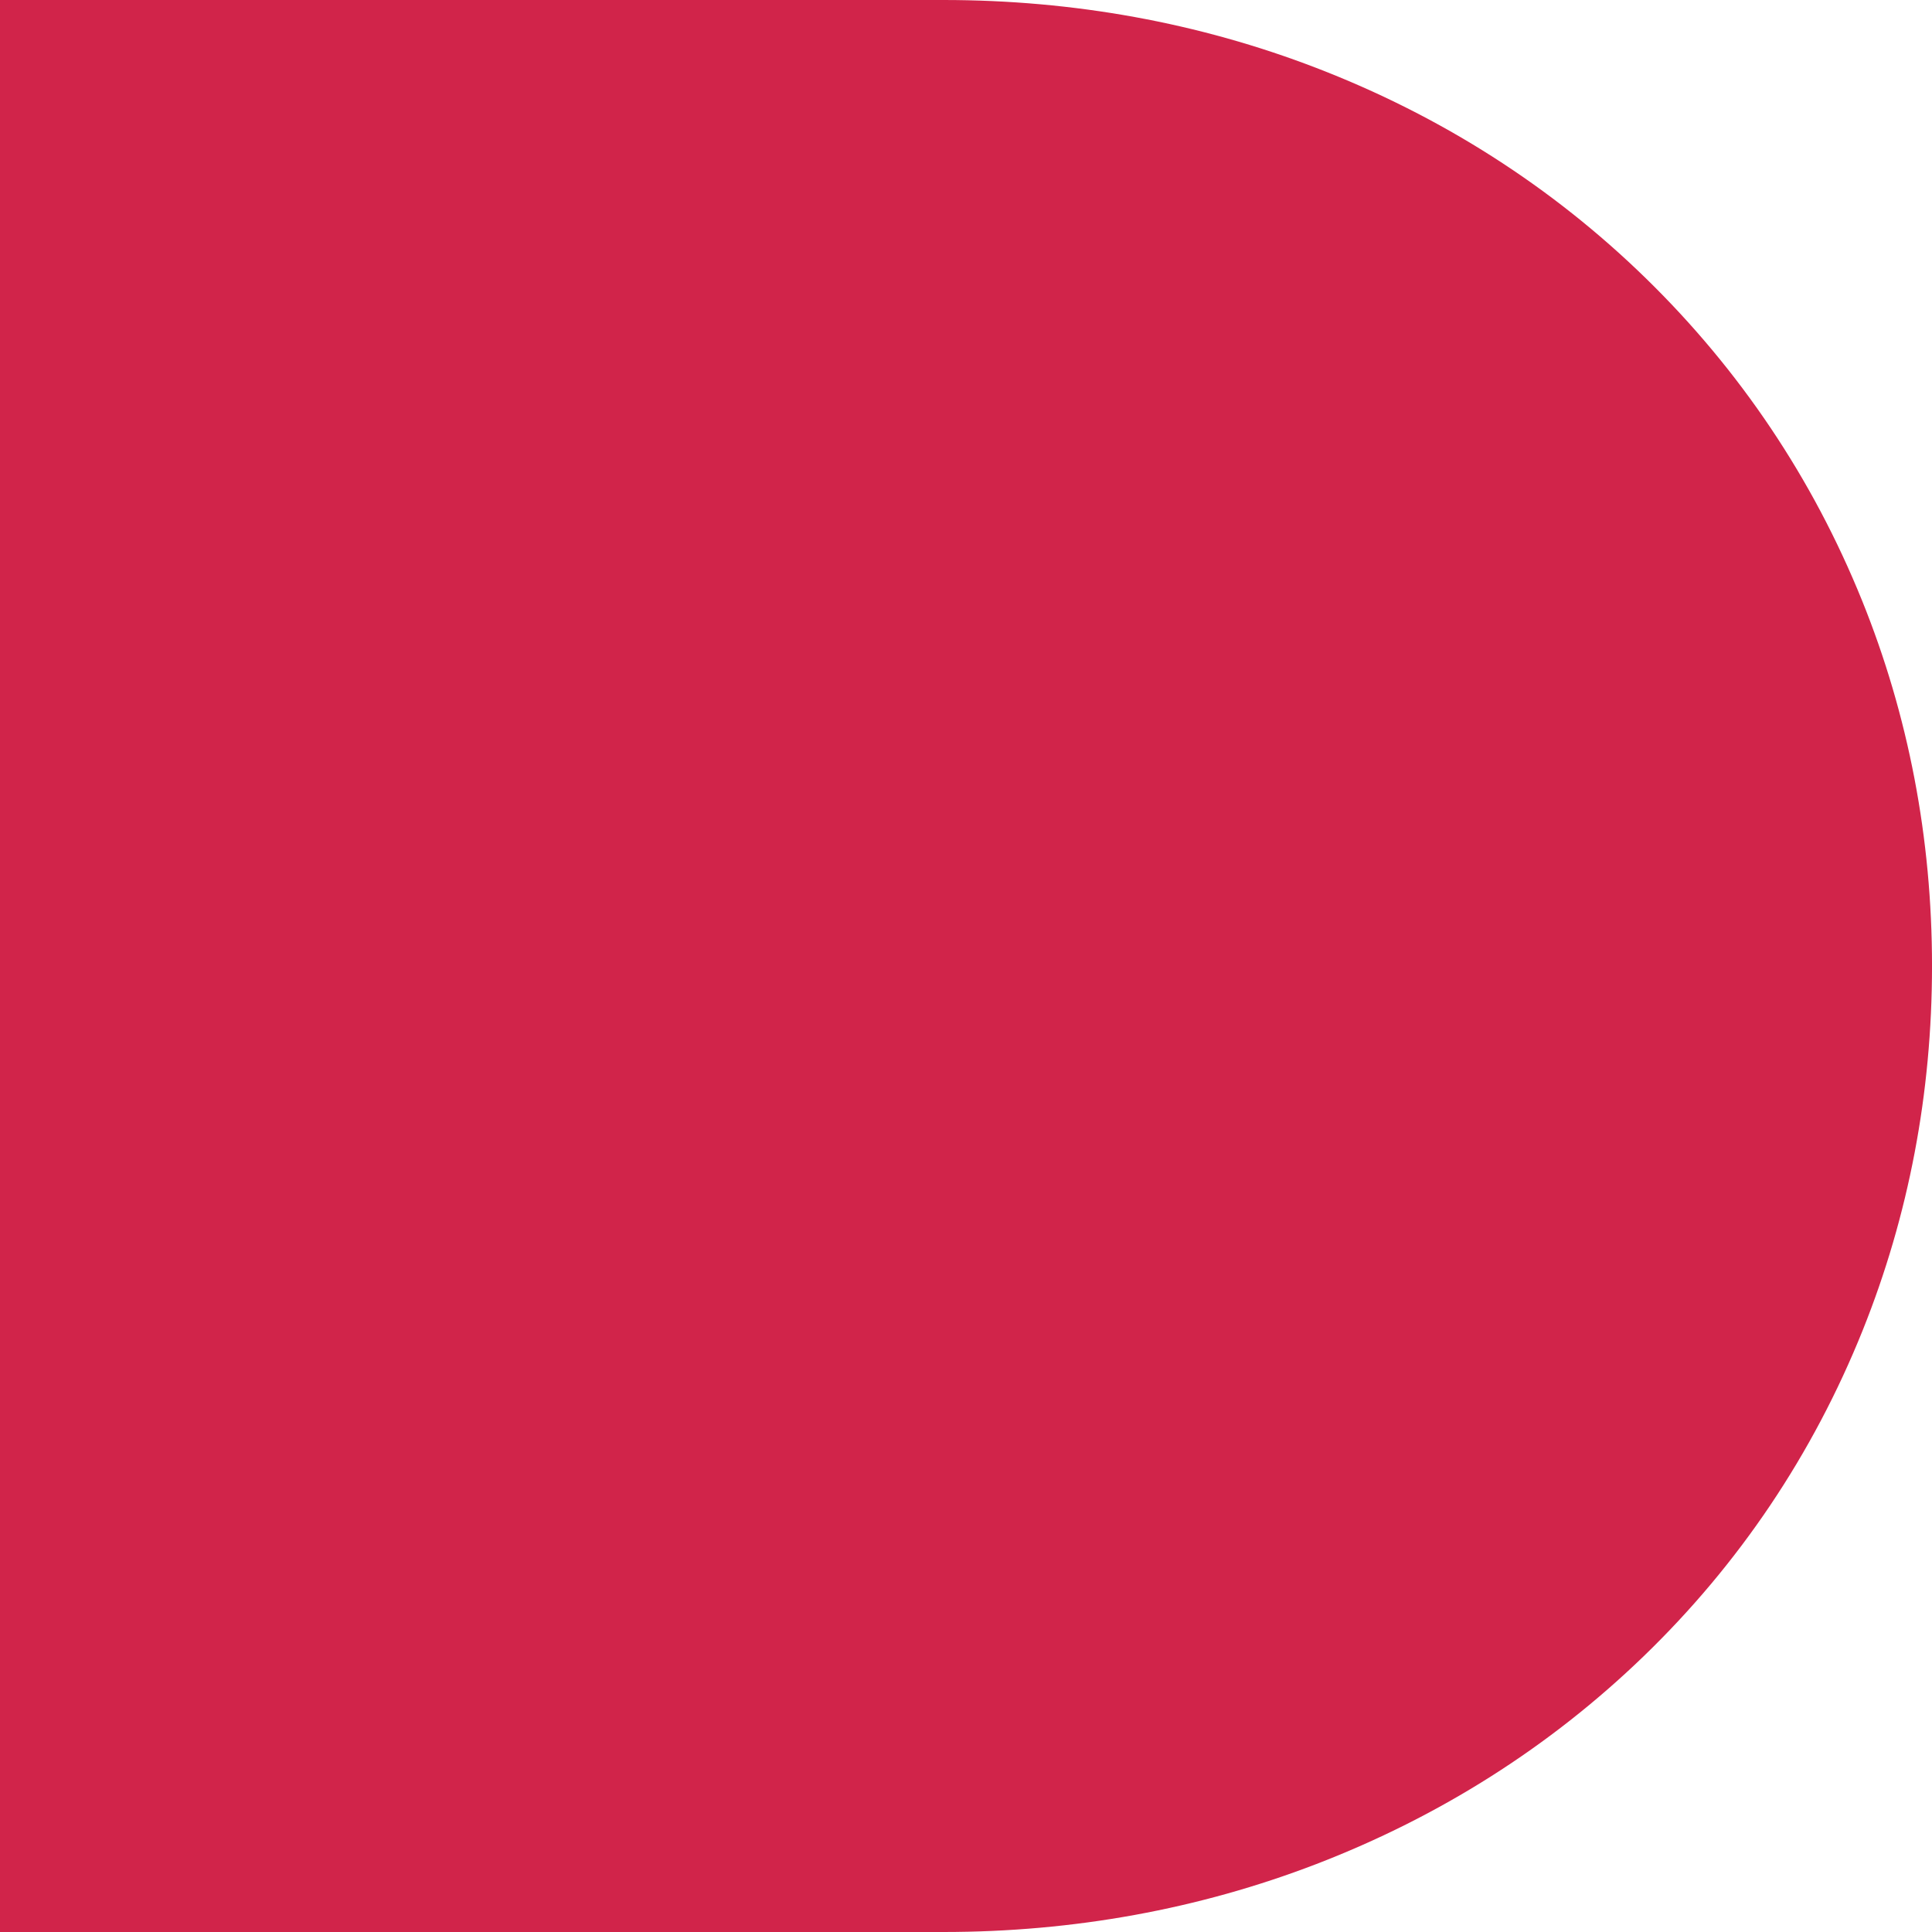 <?xml version="1.0" encoding="UTF-8"?>
<svg id="Layer_1" xmlns="http://www.w3.org/2000/svg" version="1.1" viewBox="0 0 100 100">
  <!-- Generator: Adobe Illustrator 29.7.1, SVG Export Plug-In . SVG Version: 2.1.1 Build 8)  -->
  <defs>
    <style>
      .st0 {
        fill: #d1244a;
      }
    </style>
  </defs>
  <path class="st0" d="M96.375,31.073c-2.553-6.309-6.316-11.916-11.185-16.667-4.86-4.741-10.603-8.407-17.071-10.895-6.057-2.33-12.547-3.511-19.289-3.511H0v100h48.83c6.739,0,13.229-1.182,19.293-3.513,6.403-2.463,12.1-6.077,16.933-10.741,4.956-4.783,8.777-10.467,11.359-16.896,2.38-5.931,3.586-12.273,3.586-18.85,0-6.611-1.219-12.977-3.625-18.926"/>
</svg>